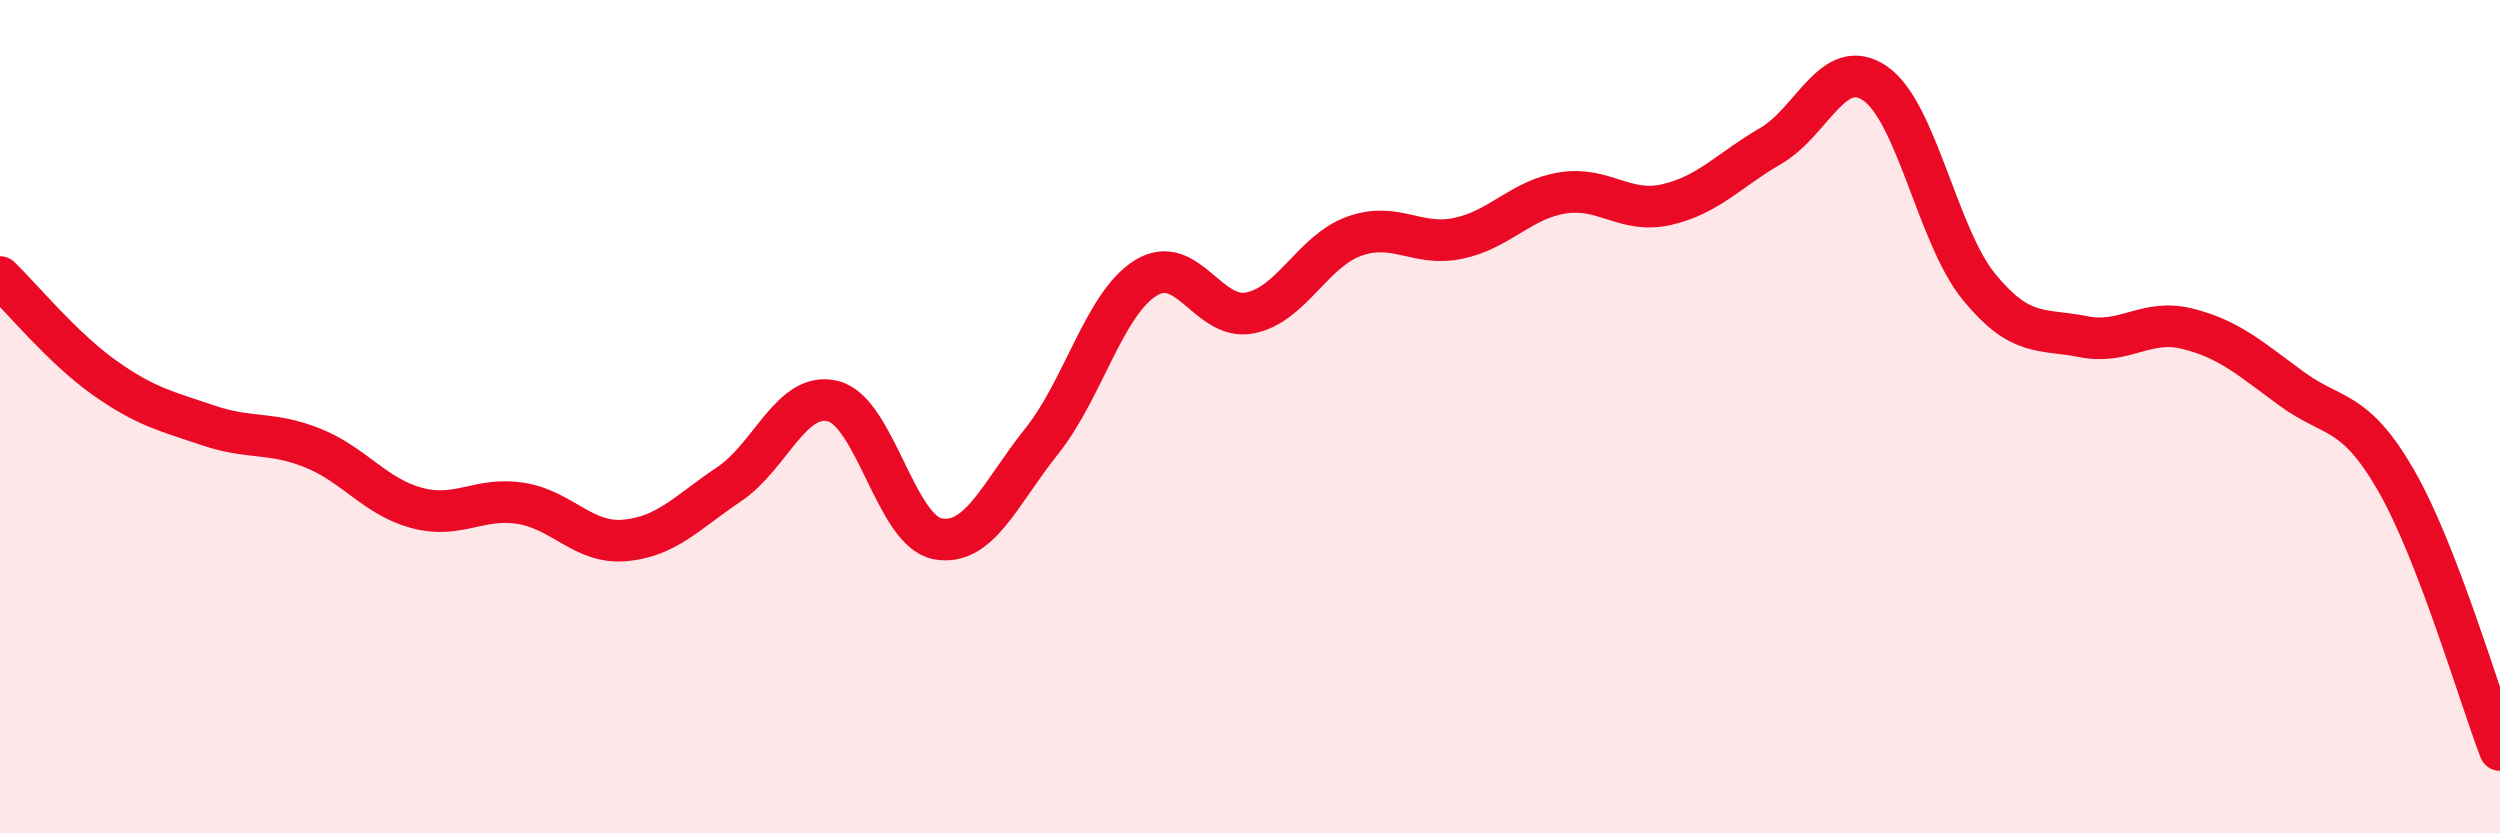 
    <svg width="60" height="20" viewBox="0 0 60 20" xmlns="http://www.w3.org/2000/svg">
      <path
        d="M 0,6.65 C 0.5,7.13 1.5,8.35 2.5,9.06 C 3.5,9.77 4,9.87 5,10.21 C 6,10.55 6.5,10.35 7.5,10.75 C 8.5,11.15 9,11.92 10,12.19 C 11,12.46 11.5,11.92 12.5,12.08 C 13.5,12.24 14,13.06 15,12.97 C 16,12.88 16.5,12.29 17.5,11.62 C 18.5,10.95 19,9.37 20,9.63 C 21,9.89 21.5,12.74 22.5,12.93 C 23.5,13.12 24,11.84 25,10.59 C 26,9.34 26.5,7.29 27.5,6.67 C 28.5,6.05 29,7.71 30,7.51 C 31,7.31 31.5,6.03 32.5,5.67 C 33.5,5.31 34,5.93 35,5.72 C 36,5.51 36.5,4.79 37.5,4.63 C 38.5,4.47 39,5.14 40,4.91 C 41,4.68 41.5,4.08 42.5,3.5 C 43.5,2.92 44,1.32 45,2 C 46,2.68 46.5,5.67 47.5,6.89 C 48.5,8.11 49,7.88 50,8.08 C 51,8.28 51.5,7.64 52.5,7.89 C 53.5,8.14 54,8.6 55,9.33 C 56,10.06 56.5,9.79 57.5,11.52 C 58.5,13.25 59.5,16.7 60,18L60 20L0 20Z"
        fill="#EB0A25"
        opacity="0.1"
        stroke-linecap="round"
        stroke-linejoin="round"
      />
      <path
        d="M 0,6.65 C 0.5,7.13 1.5,8.35 2.5,9.06 C 3.5,9.77 4,9.87 5,10.21 C 6,10.55 6.5,10.35 7.5,10.75 C 8.5,11.15 9,11.92 10,12.19 C 11,12.46 11.5,11.92 12.5,12.08 C 13.5,12.24 14,13.06 15,12.97 C 16,12.88 16.5,12.29 17.5,11.62 C 18.5,10.95 19,9.37 20,9.63 C 21,9.89 21.5,12.74 22.5,12.93 C 23.5,13.12 24,11.84 25,10.59 C 26,9.34 26.5,7.29 27.5,6.67 C 28.5,6.05 29,7.71 30,7.51 C 31,7.31 31.5,6.03 32.5,5.67 C 33.5,5.31 34,5.93 35,5.72 C 36,5.51 36.5,4.79 37.5,4.63 C 38.5,4.47 39,5.14 40,4.91 C 41,4.68 41.5,4.08 42.5,3.5 C 43.5,2.92 44,1.32 45,2 C 46,2.68 46.5,5.67 47.5,6.89 C 48.5,8.11 49,7.88 50,8.08 C 51,8.28 51.5,7.64 52.5,7.89 C 53.5,8.14 54,8.6 55,9.33 C 56,10.06 56.5,9.79 57.5,11.52 C 58.5,13.25 59.5,16.7 60,18"
        stroke="#EB0A25"
        stroke-width="1"
        fill="none"
        stroke-linecap="round"
        stroke-linejoin="round"
      />
    </svg>
  